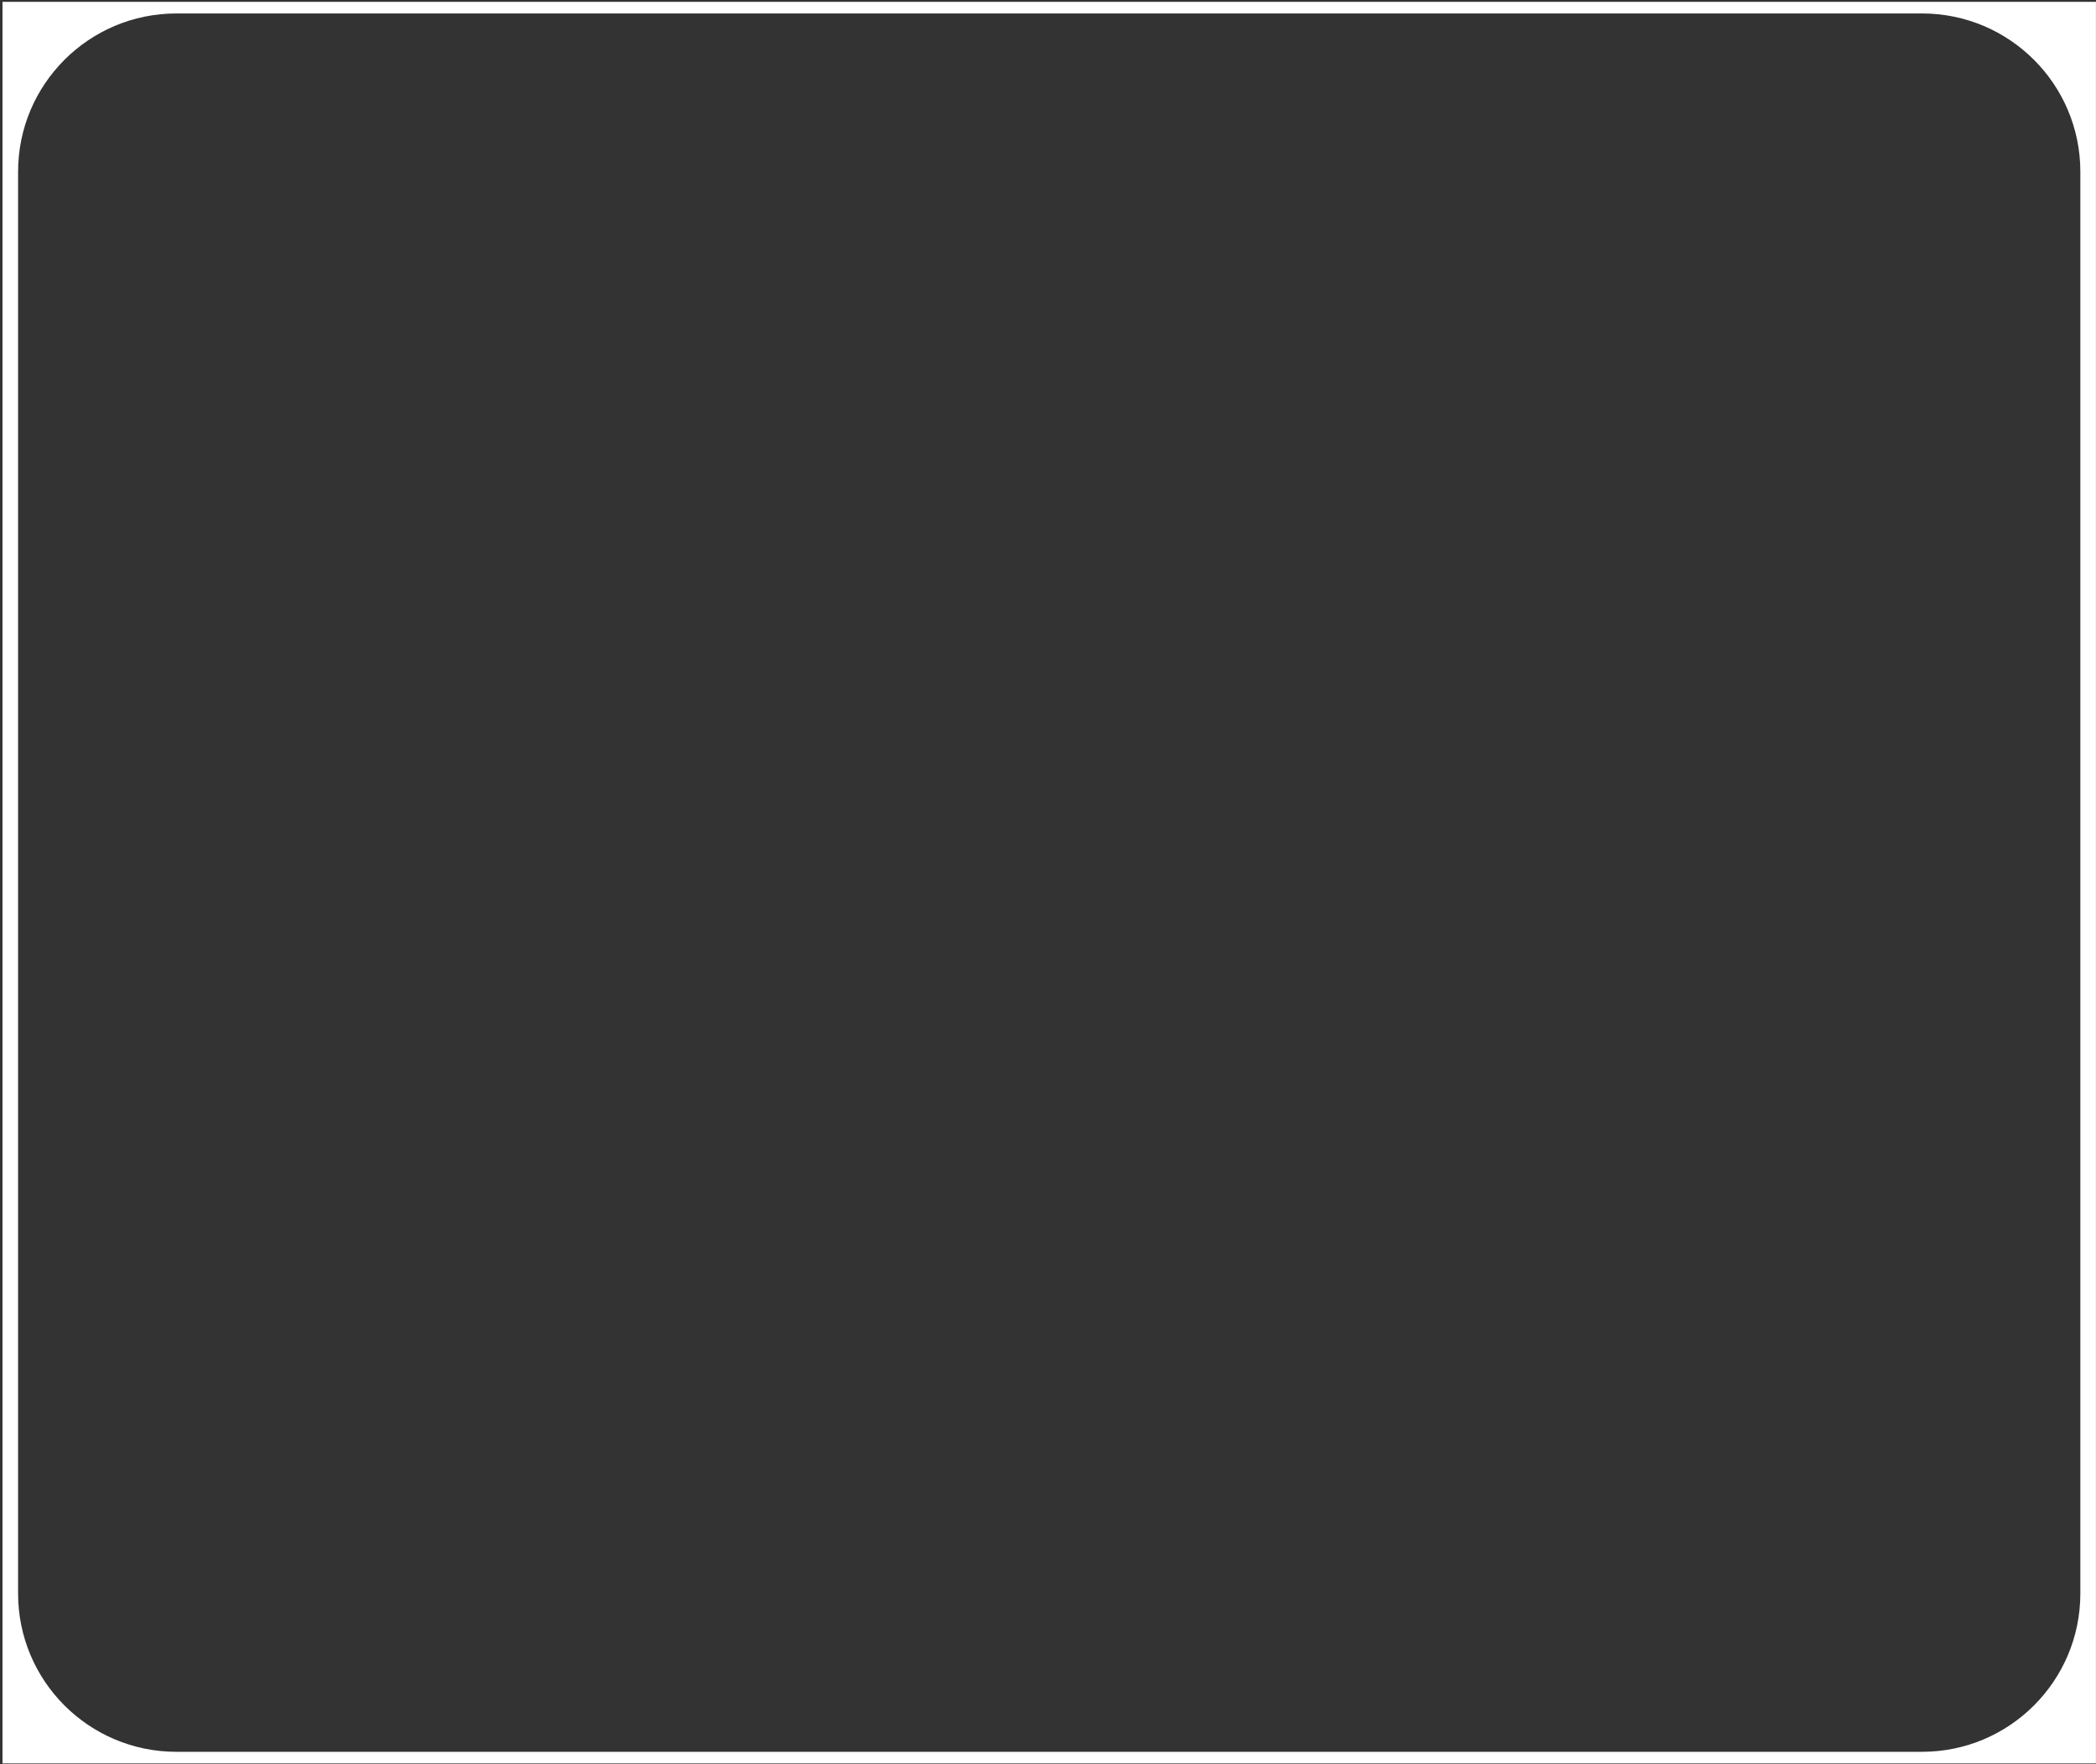 <?xml version="1.0" encoding="UTF-8"?> <svg xmlns="http://www.w3.org/2000/svg" width="821" height="691" viewBox="0 0 821 691" fill="none"><rect x="0" y="0" width="821" height="691" fill="#333333" stroke="none"/> <path fill-rule="evenodd" clip-rule="evenodd" d="M820.977 0.725H0.977V690.725H820.977V0.725ZM69.085 5.272C34.843 5.272 7.085 33.03 7.085 67.272V624.177C7.085 658.419 34.843 686.177 69.085 686.177H752.868C787.11 686.177 814.868 658.419 814.868 624.177V67.272C814.868 33.03 787.11 5.272 752.868 5.272H69.085Z" fill="white"></path> </svg> 